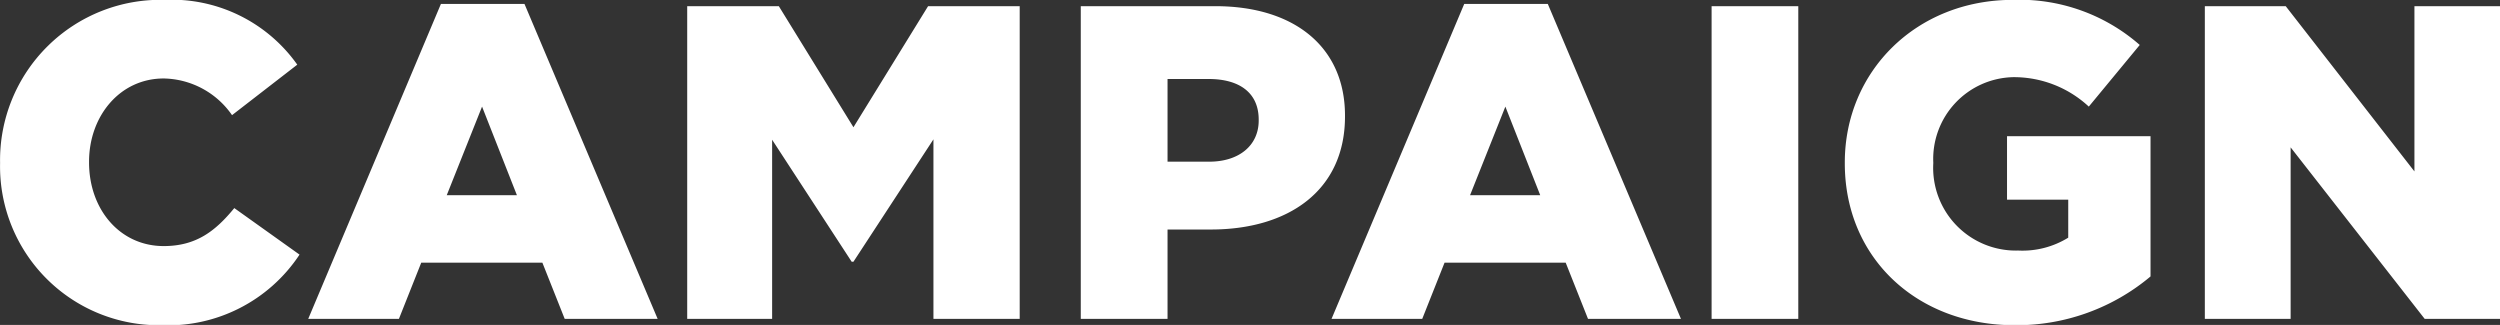 <svg xmlns="http://www.w3.org/2000/svg" width="190.187" height="24.72" viewBox="0 0 190.187 24.72">
  <rect x="0" y="0" width="190.187" height="24.72" fill="#333333" stroke="none"/>
  <defs>
    <style>
      .cls-1 {
        fill: #fff;
        fill-rule: evenodd;
      }
    </style>
  </defs>
  <path id="m_campaign.svg" class="cls-1" d="M617.975,1868.86a11.987,11.987,0,0,0,10.5-5.37l-4.963-3.54c-1.428,1.74-2.89,2.89-5.372,2.89-3.331,0-5.677-2.79-5.677-6.36v-0.06c0-3.47,2.346-6.33,5.677-6.33a6.453,6.453,0,0,1,5.2,2.79l4.963-3.84a11.709,11.709,0,0,0-10.1-4.93,12.2,12.2,0,0,0-12.51,12.37v0.07A12.084,12.084,0,0,0,617.975,1868.86Zm11.16-.48h6.9l1.7-4.28h9.213l1.7,4.28h7.071l-10.131-23.96h-6.358Zm10.539-9.41,2.686-6.74,2.652,6.74h-5.338Zm18.293,9.41h6.46v-13.63l6.051,9.28h0.136l6.085-9.31v13.66h6.562v-23.79h-6.97l-5.677,9.21-5.677-9.21h-6.97v23.79Zm29.941,0h6.6v-6.8h3.3c5.881,0,10.2-2.95,10.2-8.6v-0.07c0-5.23-3.876-8.32-9.859-8.32H687.908v23.79Zm6.6-11.96v-6.29h3.128c2.345,0,3.807,1.05,3.807,3.09v0.07c0,1.87-1.462,3.13-3.773,3.13H694.5Zm12.475,11.96h6.9l1.7-4.28h9.213l1.7,4.28h7.071l-10.131-23.96h-6.358Zm10.539-9.41,2.686-6.74,2.652,6.74h-5.338Zm18.375,9.41h6.595v-23.79h-6.595v23.79Zm23.057,0.48a15.839,15.839,0,0,0,10.335-3.71v-10.67H758.372v4.83h4.657v2.89a6.621,6.621,0,0,1-3.808.98,6.293,6.293,0,0,1-6.459-6.63v-0.07a6.223,6.223,0,0,1,6.086-6.49,8.367,8.367,0,0,1,5.745,2.24l3.876-4.69a13.889,13.889,0,0,0-9.655-3.43c-7.344,0-12.783,5.44-12.783,12.37v0.07C746.031,1863.76,751.538,1868.86,758.949,1868.86Zm14.465-.48h6.528v-13.05l10.2,13.05h5.745v-23.79h-6.527v12.57l-9.791-12.57h-6.154v23.79Z" transform="translate(-605.688 -1844.12)"/>
</svg>
